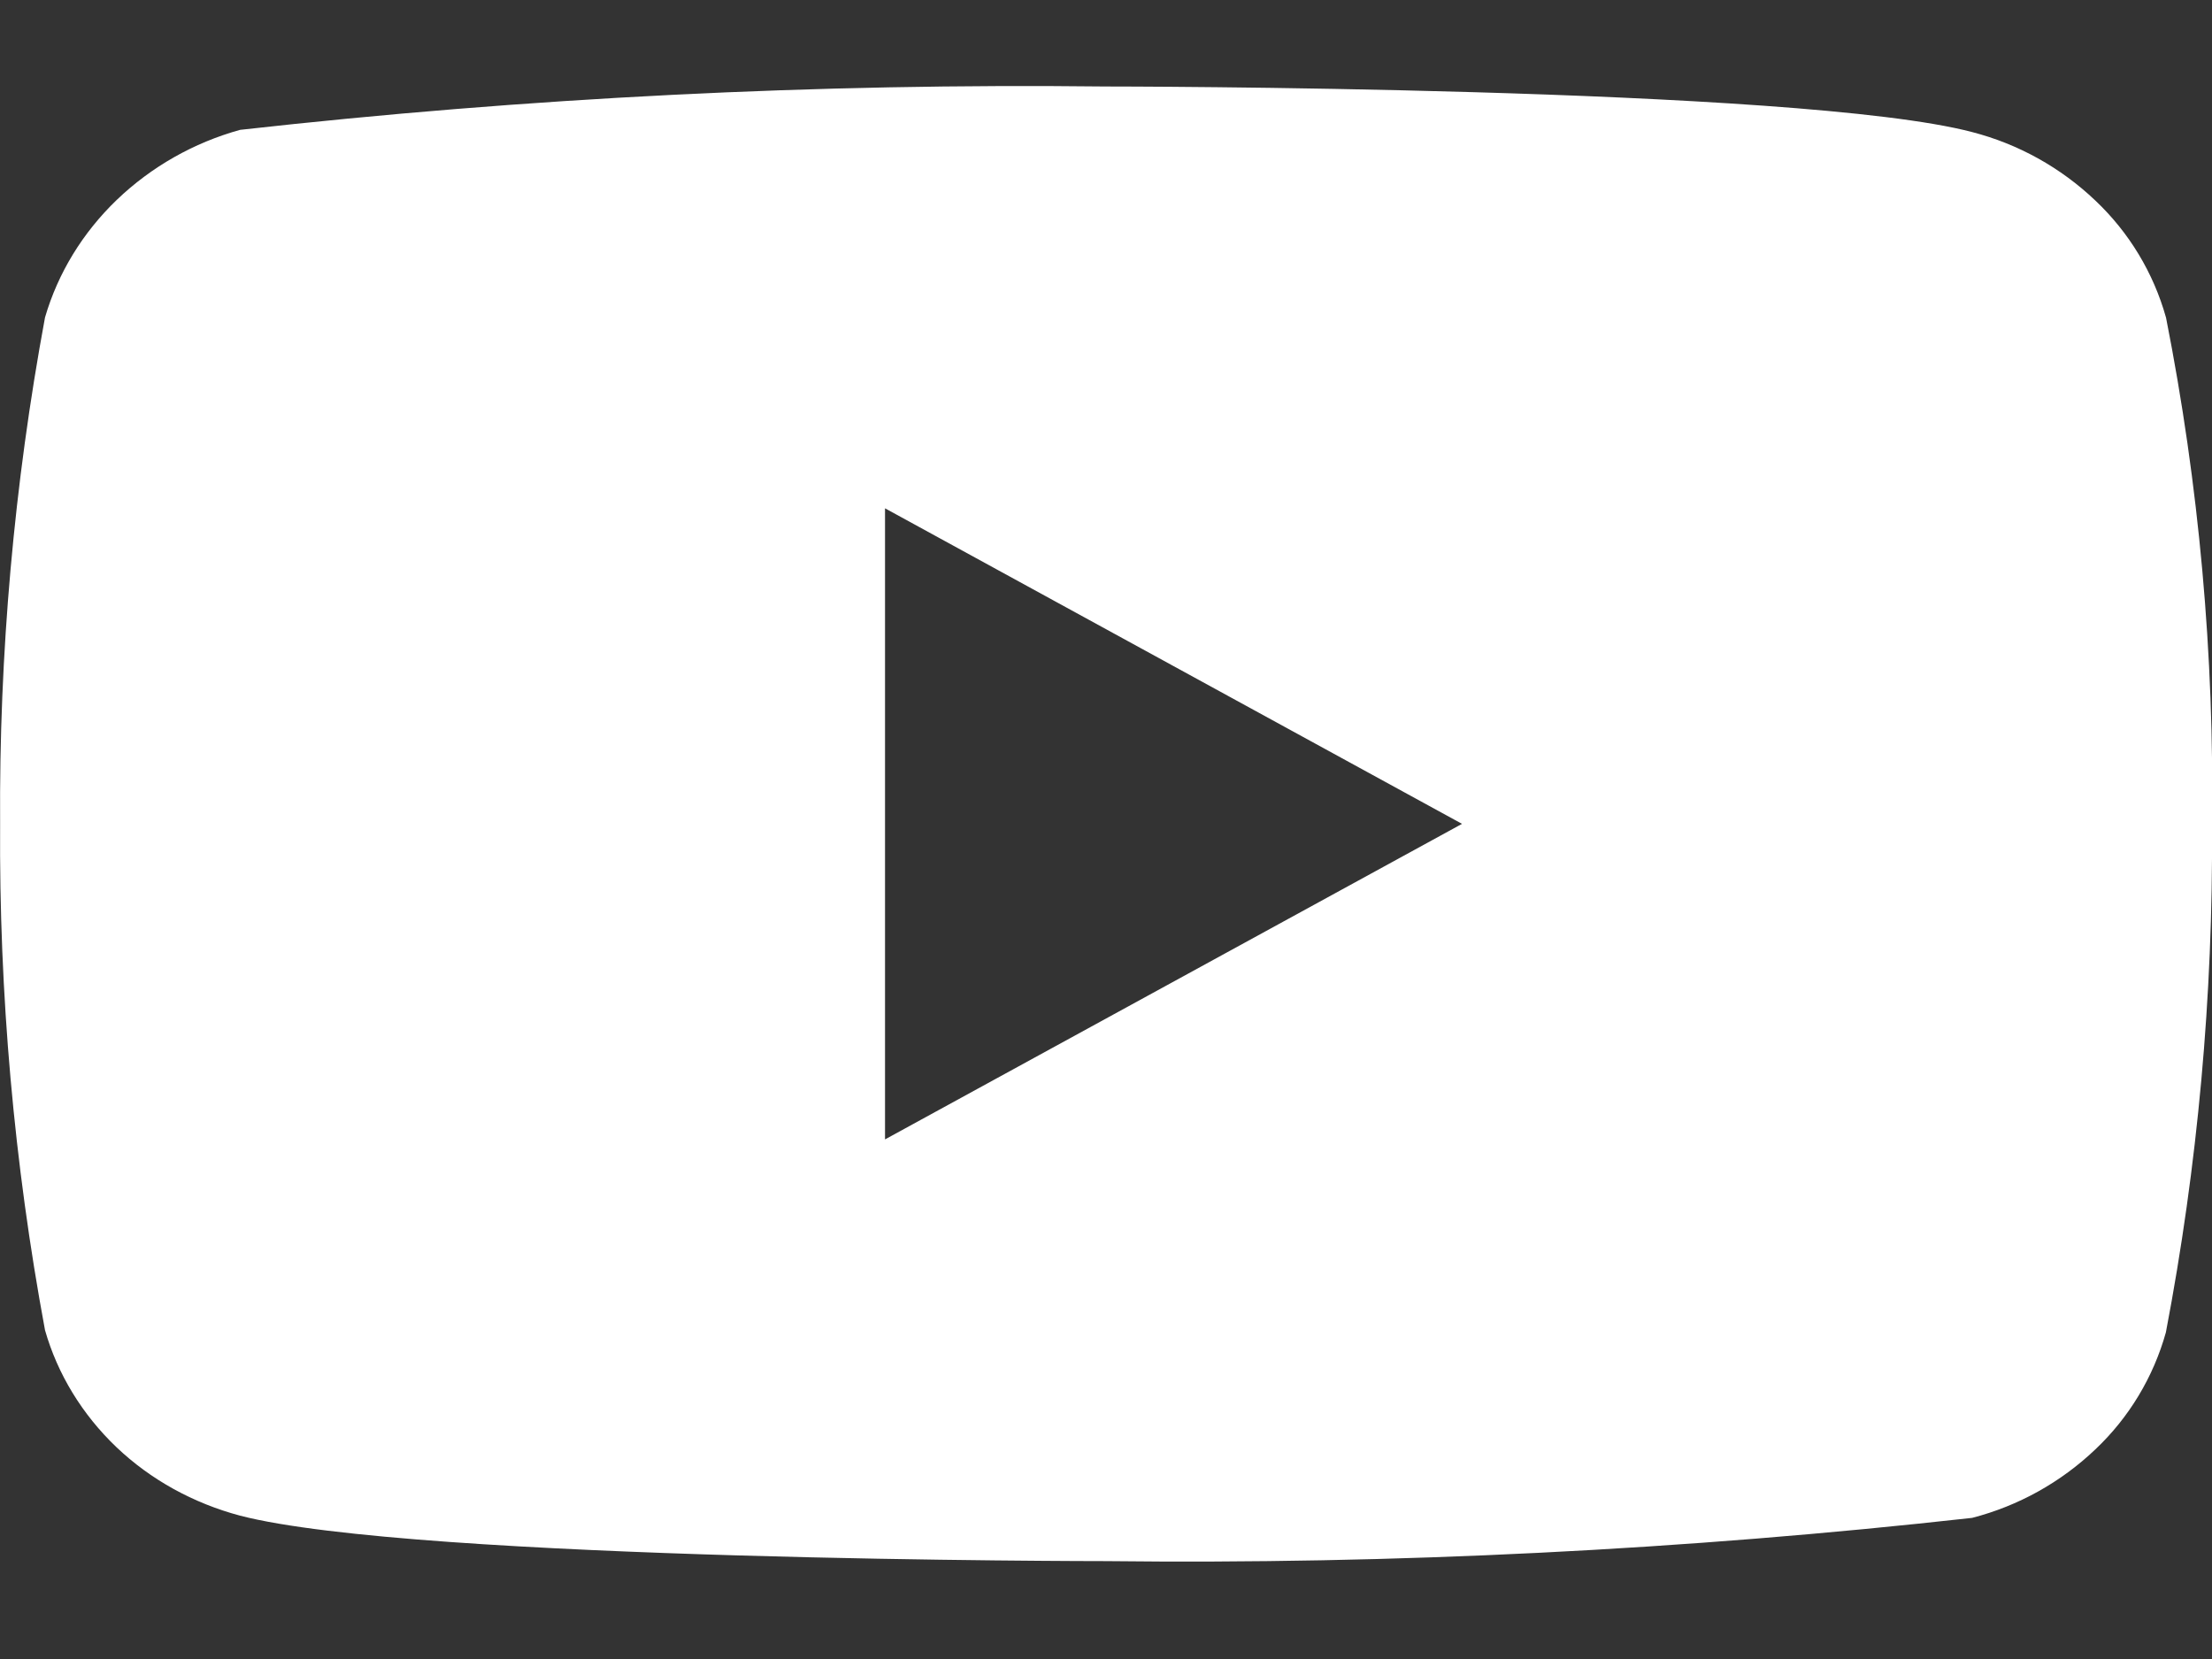<svg width="20" height="15" viewBox="0 0 20 15" fill="none" xmlns="http://www.w3.org/2000/svg">
<rect x="0" y="0" width="20" height="15" fill="#333333" stroke="none"/>
<g id="Group">
<path id="Vector" d="M19.584 2.871C19.471 2.467 19.25 2.101 18.945 1.813C18.632 1.515 18.249 1.302 17.831 1.194C16.265 0.782 9.996 0.782 9.996 0.782C7.382 0.752 4.768 0.883 2.171 1.174C1.752 1.29 1.369 1.507 1.056 1.807C0.747 2.104 0.524 2.469 0.407 2.87C0.127 4.38 -0.009 5.913 0.001 7.449C-0.009 8.983 0.126 10.515 0.407 12.027C0.521 12.426 0.744 12.79 1.053 13.085C1.362 13.379 1.747 13.591 2.171 13.704C3.756 14.115 9.996 14.115 9.996 14.115C12.613 14.145 15.229 14.014 17.831 13.724C18.249 13.616 18.632 13.403 18.945 13.105C19.25 12.817 19.47 12.451 19.583 12.047C19.871 10.538 20.01 9.004 20 7.468C20.022 5.925 19.883 4.384 19.584 2.87V2.871ZM8.002 10.302V4.596L13.219 7.449L8.002 10.302Z" fill="white"/>
</g>
</svg>
